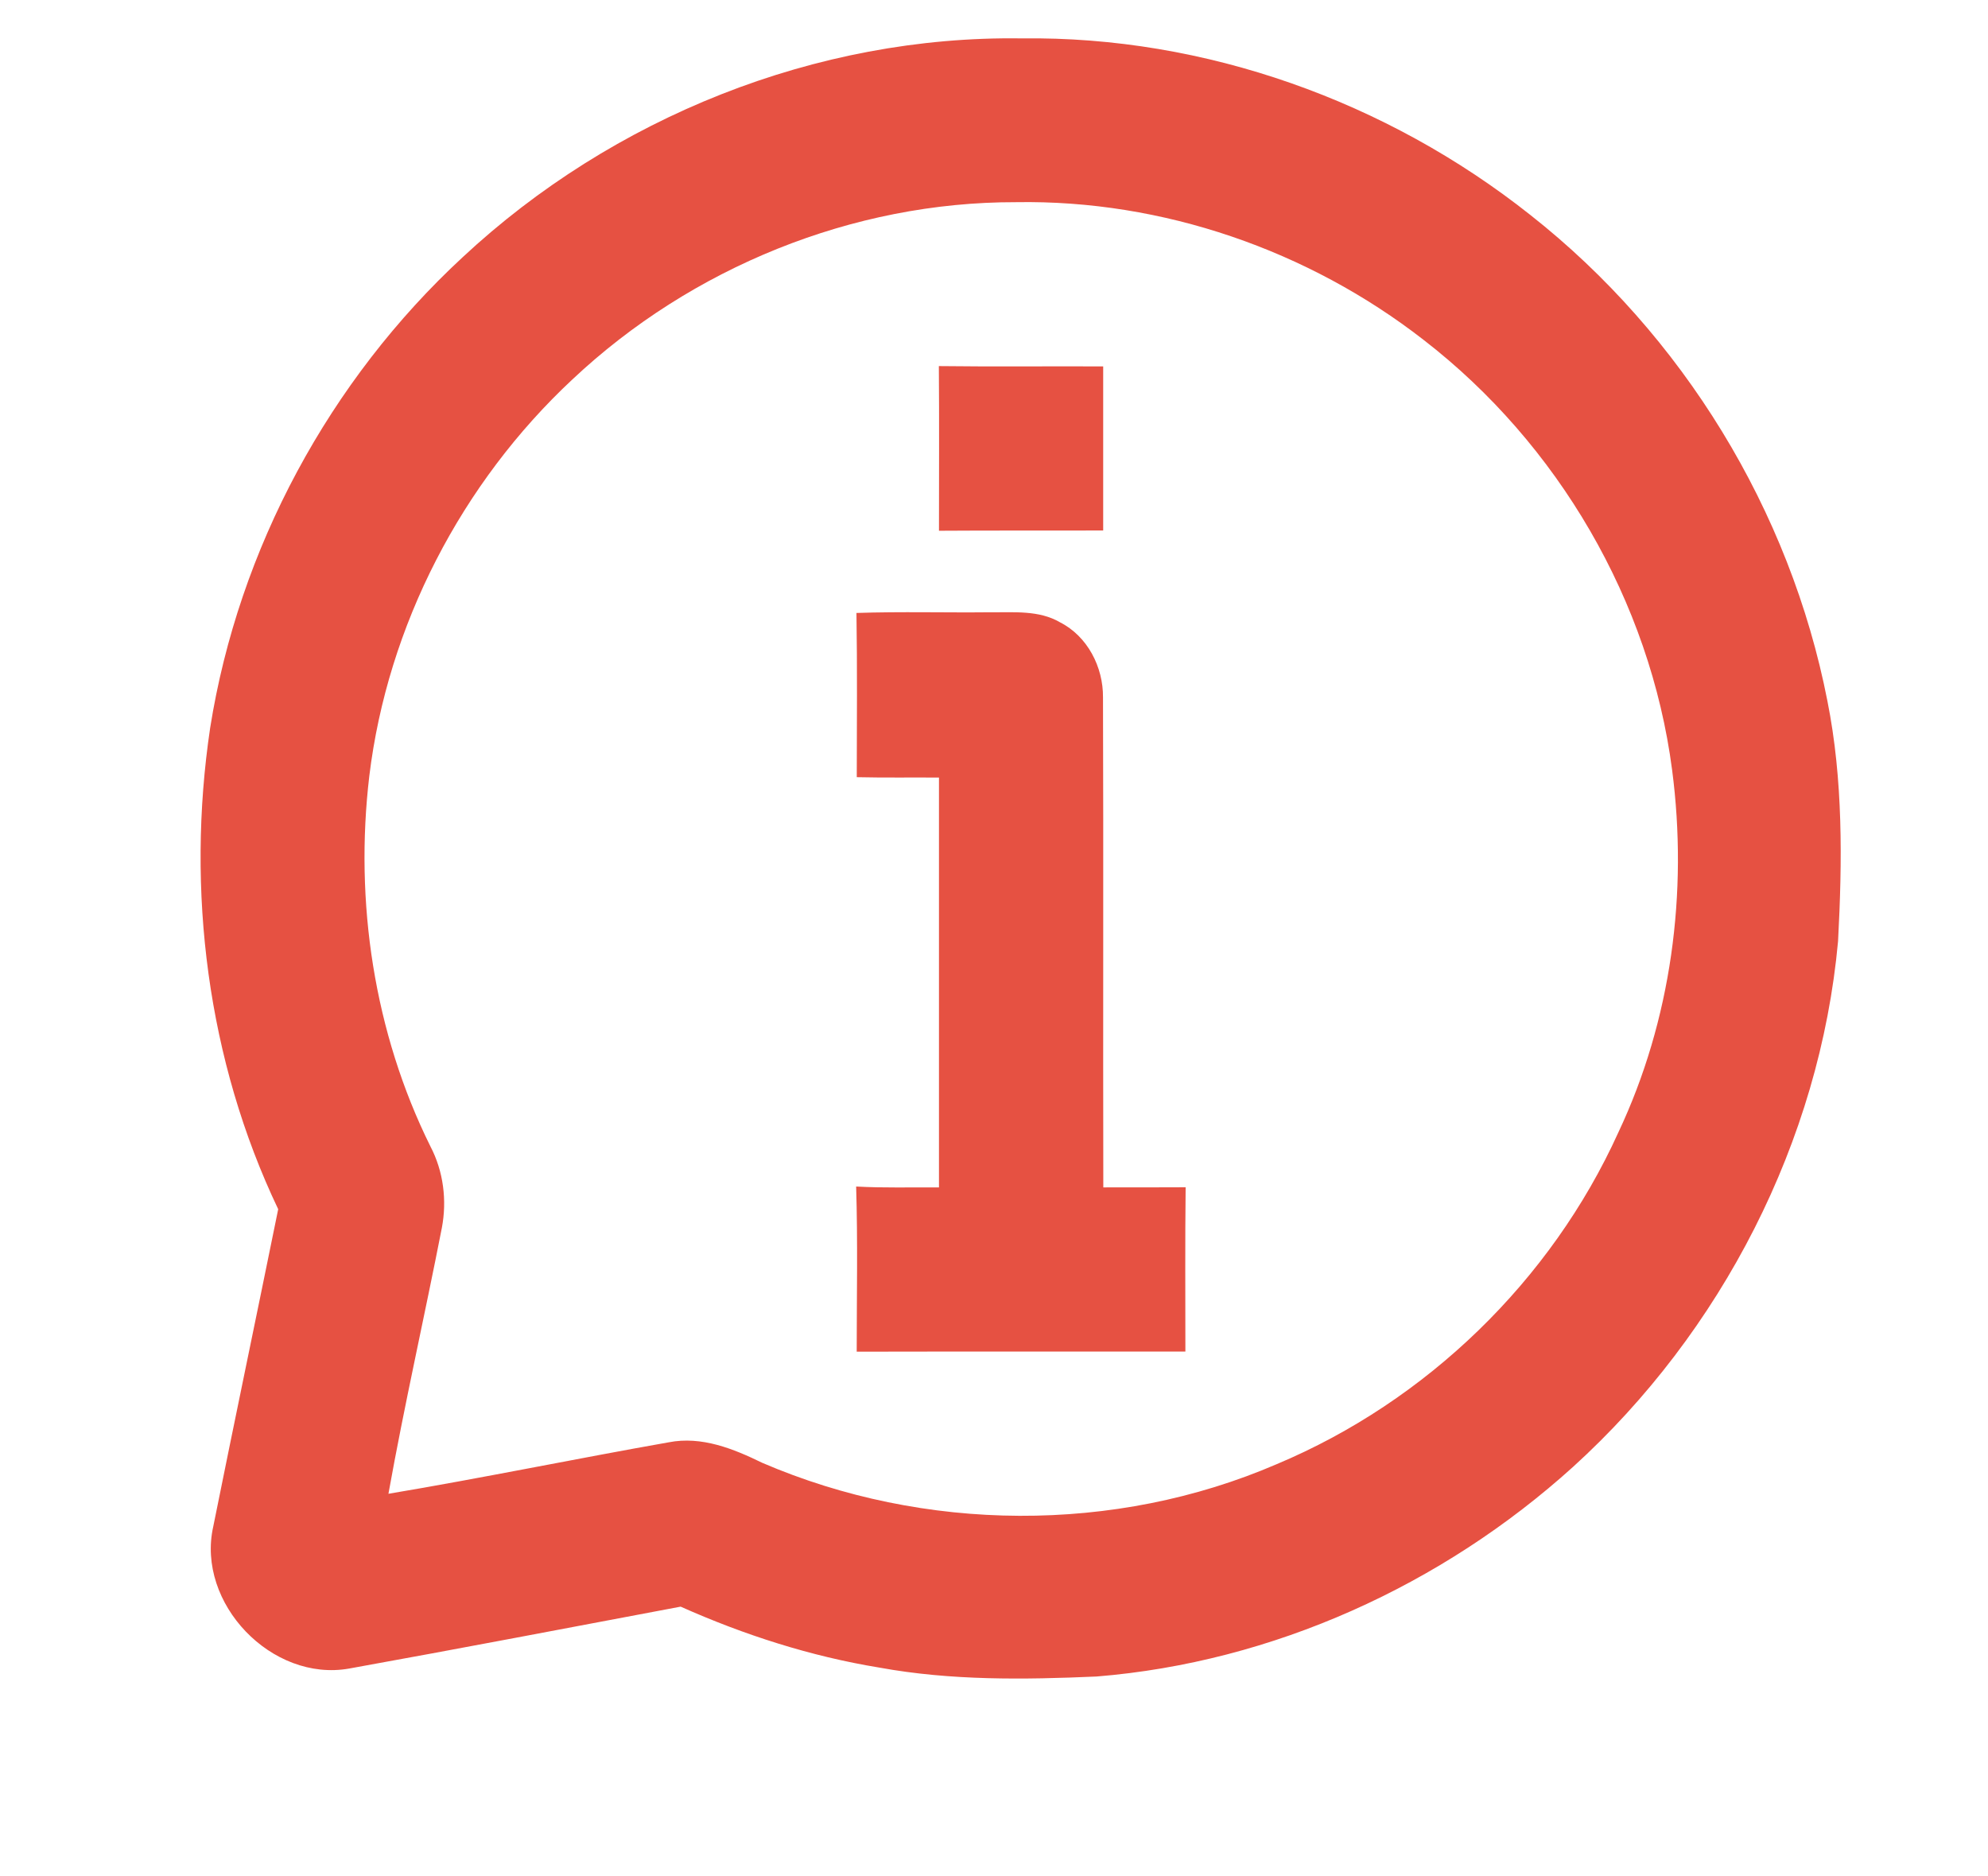 <?xml version="1.0" encoding="UTF-8" ?>
<!DOCTYPE svg PUBLIC "-//W3C//DTD SVG 1.1//EN" "http://www.w3.org/Graphics/SVG/1.1/DTD/svg11.dtd">
<svg width="319pt" height="301pt" viewBox="0 0 319 301" version="1.1" xmlns="http://www.w3.org/2000/svg">
<g id="#004aadff">
</g>
<g id="#e65142ff">
<path fill="#e65142" opacity="1.00" d=" M 74.25 41.26 C 98.30 18.85 130.97 5.68 163.93 6.16 C 193.35 5.77 222.55 16.25 245.55 34.48 C 270.01 53.73 287.26 81.91 293.23 112.47 C 295.76 125.14 295.62 138.17 294.94 151.02 C 292.01 183.14 276.24 213.72 252.42 235.36 C 231.42 254.35 204.25 266.72 175.95 269.00 C 164.34 269.51 152.60 269.67 141.11 267.57 C 130.10 265.77 119.40 262.33 109.22 257.79 C 91.50 261.13 73.79 264.52 56.04 267.72 C 43.63 269.94 31.45 257.26 34.22 244.93 C 37.64 227.95 41.19 211.00 44.64 194.02 C 33.26 170.16 29.84 142.87 33.72 116.81 C 38.28 88.05 52.88 61.02 74.25 41.26 M 91.85 60.88 C 74.08 77.46 62.20 100.35 59.26 124.51 C 56.87 144.71 60.01 165.68 69.07 183.95 C 71.16 187.94 71.74 192.61 70.90 197.02 C 68.12 211.25 64.89 225.40 62.33 239.68 C 77.36 237.16 92.30 234.07 107.31 231.42 C 112.58 230.39 117.68 232.45 122.33 234.72 C 148.28 245.88 178.87 246.14 204.86 234.93 C 228.91 224.84 248.90 205.48 259.68 181.71 C 268.18 163.70 270.89 143.22 268.31 123.53 C 264.78 96.48 250.00 71.20 228.44 54.54 C 209.93 40.14 186.54 32.04 163.04 32.44 C 136.82 32.38 110.91 42.95 91.85 60.88 Z" />
<path fill="#e65142" opacity="1.00" d=" M 150.65 58.74 C 159.44 58.85 168.23 58.75 177.02 58.79 C 177.03 67.57 177.03 76.35 177.02 85.12 C 168.24 85.15 159.46 85.10 150.67 85.16 C 150.67 76.35 150.72 67.54 150.65 58.74 Z" />
<path fill="#e65142" opacity="1.00" d=" M 137.43 98.35 C 144.61 98.11 151.79 98.32 158.97 98.24 C 162.70 98.28 166.73 97.88 170.09 99.85 C 174.51 102.09 177.04 107.04 176.99 111.91 C 177.08 138.11 176.98 164.32 177.04 190.52 C 181.44 190.51 185.84 190.53 190.25 190.50 C 190.15 199.29 190.21 208.07 190.21 216.86 C 172.63 216.88 155.05 216.84 137.47 216.88 C 137.47 208.05 137.65 199.21 137.38 190.38 C 141.80 190.63 146.23 190.49 150.67 190.52 C 150.68 168.60 150.67 146.68 150.67 124.76 C 146.27 124.73 141.87 124.80 137.48 124.70 C 137.49 115.92 137.57 107.13 137.43 98.35 Z" />
</g>
</svg>
